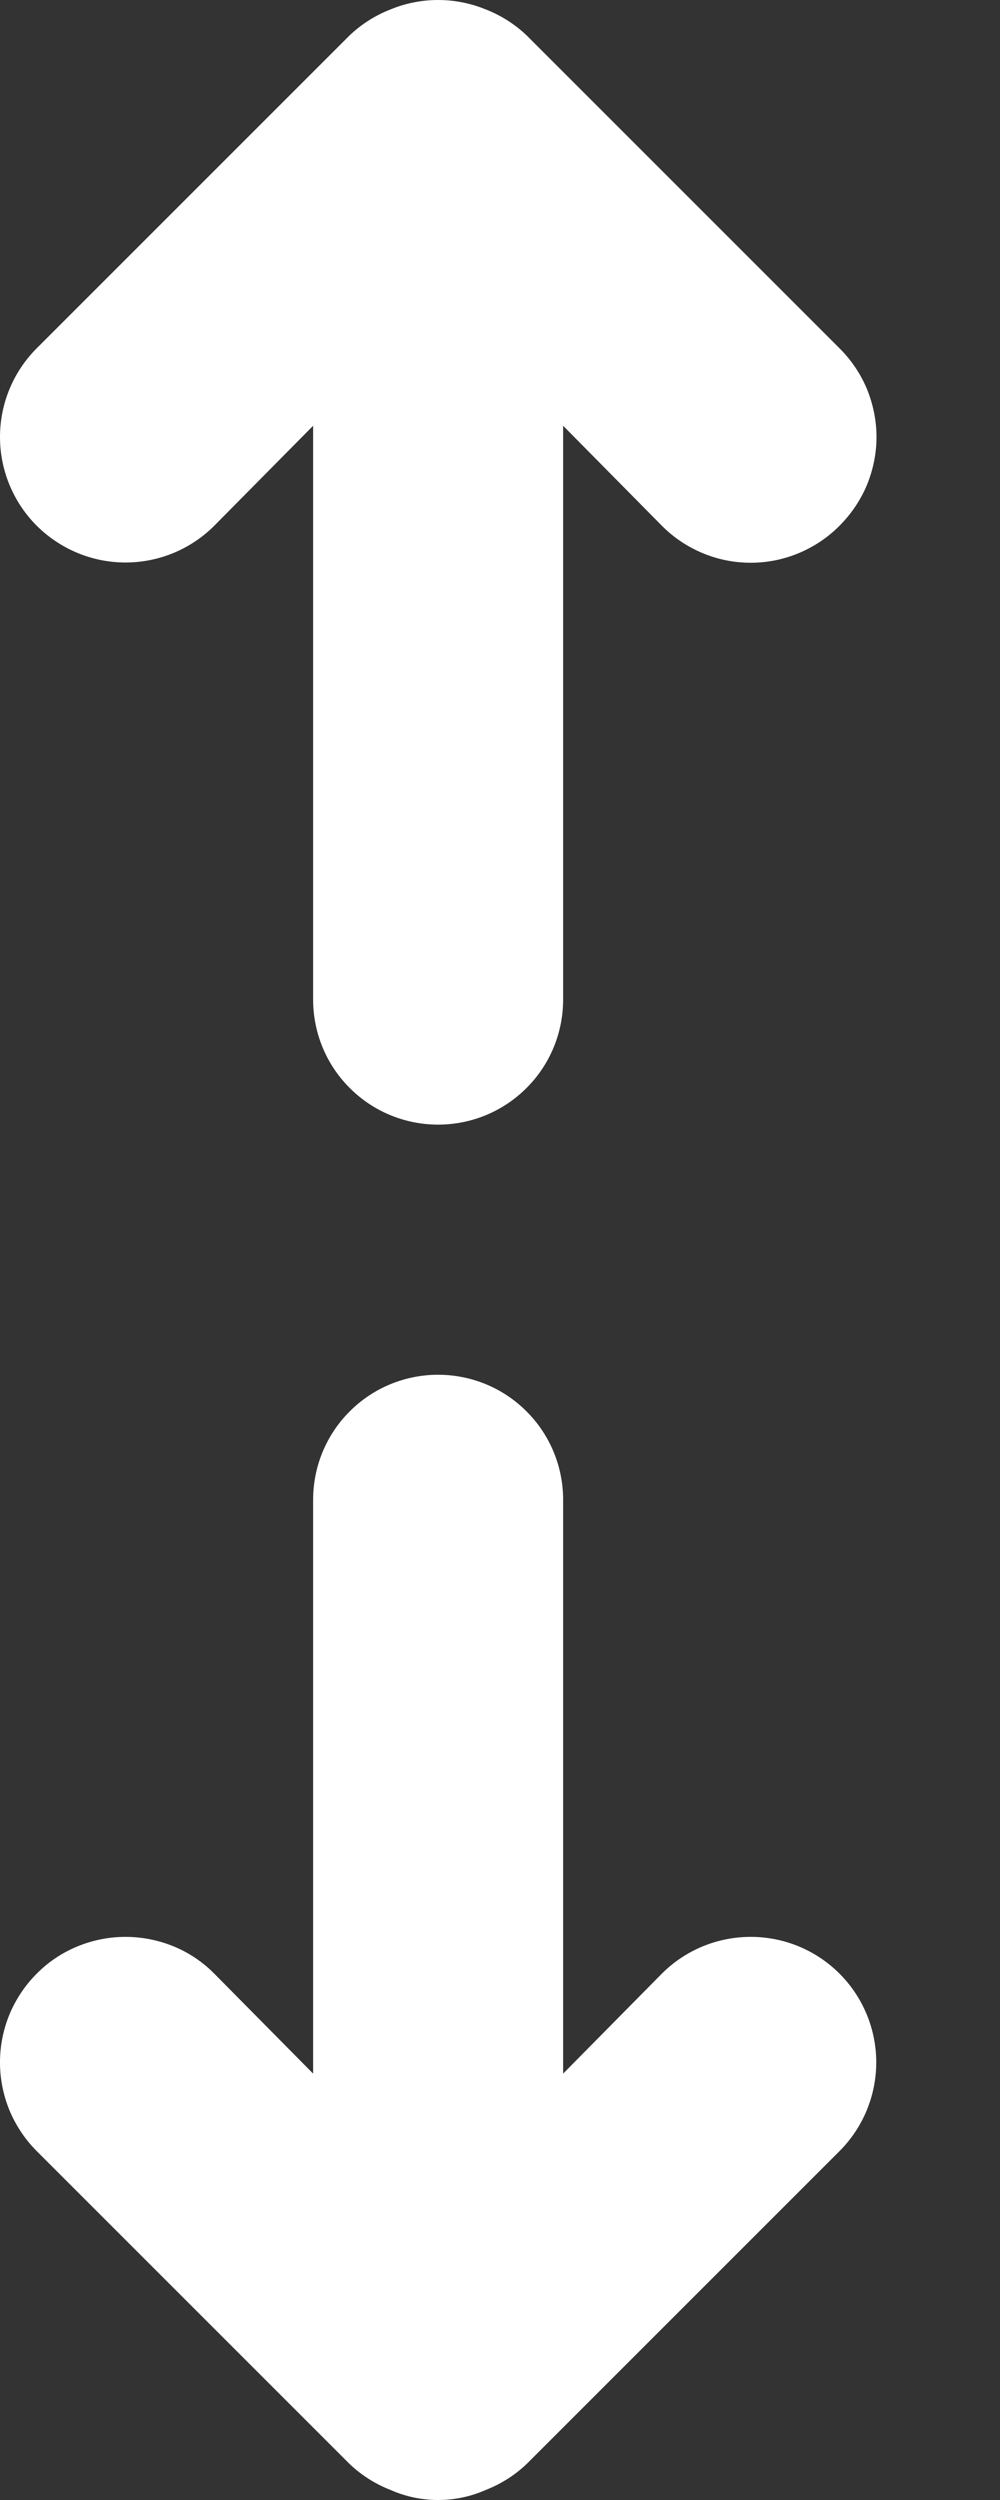 <svg width="8" height="20" viewBox="0 0 8 20" fill="none" xmlns="http://www.w3.org/2000/svg">
<rect x="0" y="0" width="8" height="20" fill="#333333" stroke="none"/>
<path d="M1.714 4.206L2.505 3.406V7.997C2.505 8.262 2.61 8.517 2.798 8.704C2.985 8.892 3.24 8.997 3.505 8.997C3.77 8.997 4.025 8.892 4.212 8.704C4.4 8.517 4.505 8.262 4.505 7.997V3.406L5.295 4.206C5.388 4.3 5.499 4.374 5.621 4.425C5.743 4.476 5.873 4.502 6.006 4.502C6.138 4.502 6.268 4.476 6.39 4.425C6.512 4.374 6.623 4.3 6.716 4.206C6.809 4.113 6.884 4.002 6.935 3.881C6.985 3.759 7.012 3.628 7.012 3.496C7.012 3.364 6.985 3.233 6.935 3.111C6.884 2.989 6.809 2.879 6.716 2.786L4.215 0.285C4.12 0.194 4.008 0.123 3.885 0.075C3.641 -0.025 3.368 -0.025 3.125 0.075C3.002 0.123 2.89 0.194 2.795 0.285L0.294 2.786C0.106 2.974 0 3.229 0 3.496C0 3.762 0.106 4.018 0.294 4.206C0.483 4.394 0.738 4.5 1.004 4.5C1.271 4.5 1.526 4.394 1.714 4.206ZM5.295 15.789L4.505 16.589V11.998C4.505 11.733 4.4 11.478 4.212 11.291C4.025 11.103 3.77 10.998 3.505 10.998C3.24 10.998 2.985 11.103 2.798 11.291C2.61 11.478 2.505 11.733 2.505 11.998V16.589L1.714 15.789C1.621 15.695 1.511 15.621 1.389 15.571C1.267 15.521 1.136 15.495 1.004 15.495C0.872 15.495 0.742 15.521 0.62 15.571C0.498 15.621 0.387 15.695 0.294 15.789C0.201 15.882 0.127 15.993 0.076 16.115C0.026 16.236 0 16.367 0 16.499C0 16.631 0.026 16.761 0.076 16.883C0.127 17.005 0.201 17.116 0.294 17.209L2.795 19.71C2.89 19.801 3.002 19.872 3.125 19.92C3.245 19.973 3.374 20 3.505 20C3.636 20 3.765 19.973 3.885 19.92C4.008 19.872 4.12 19.801 4.215 19.71L6.716 17.209C6.904 17.021 7.01 16.765 7.01 16.499C7.01 16.233 6.904 15.977 6.716 15.789C6.527 15.6 6.272 15.495 6.006 15.495C5.739 15.495 5.484 15.6 5.295 15.789Z" fill="white"/>
</svg>

